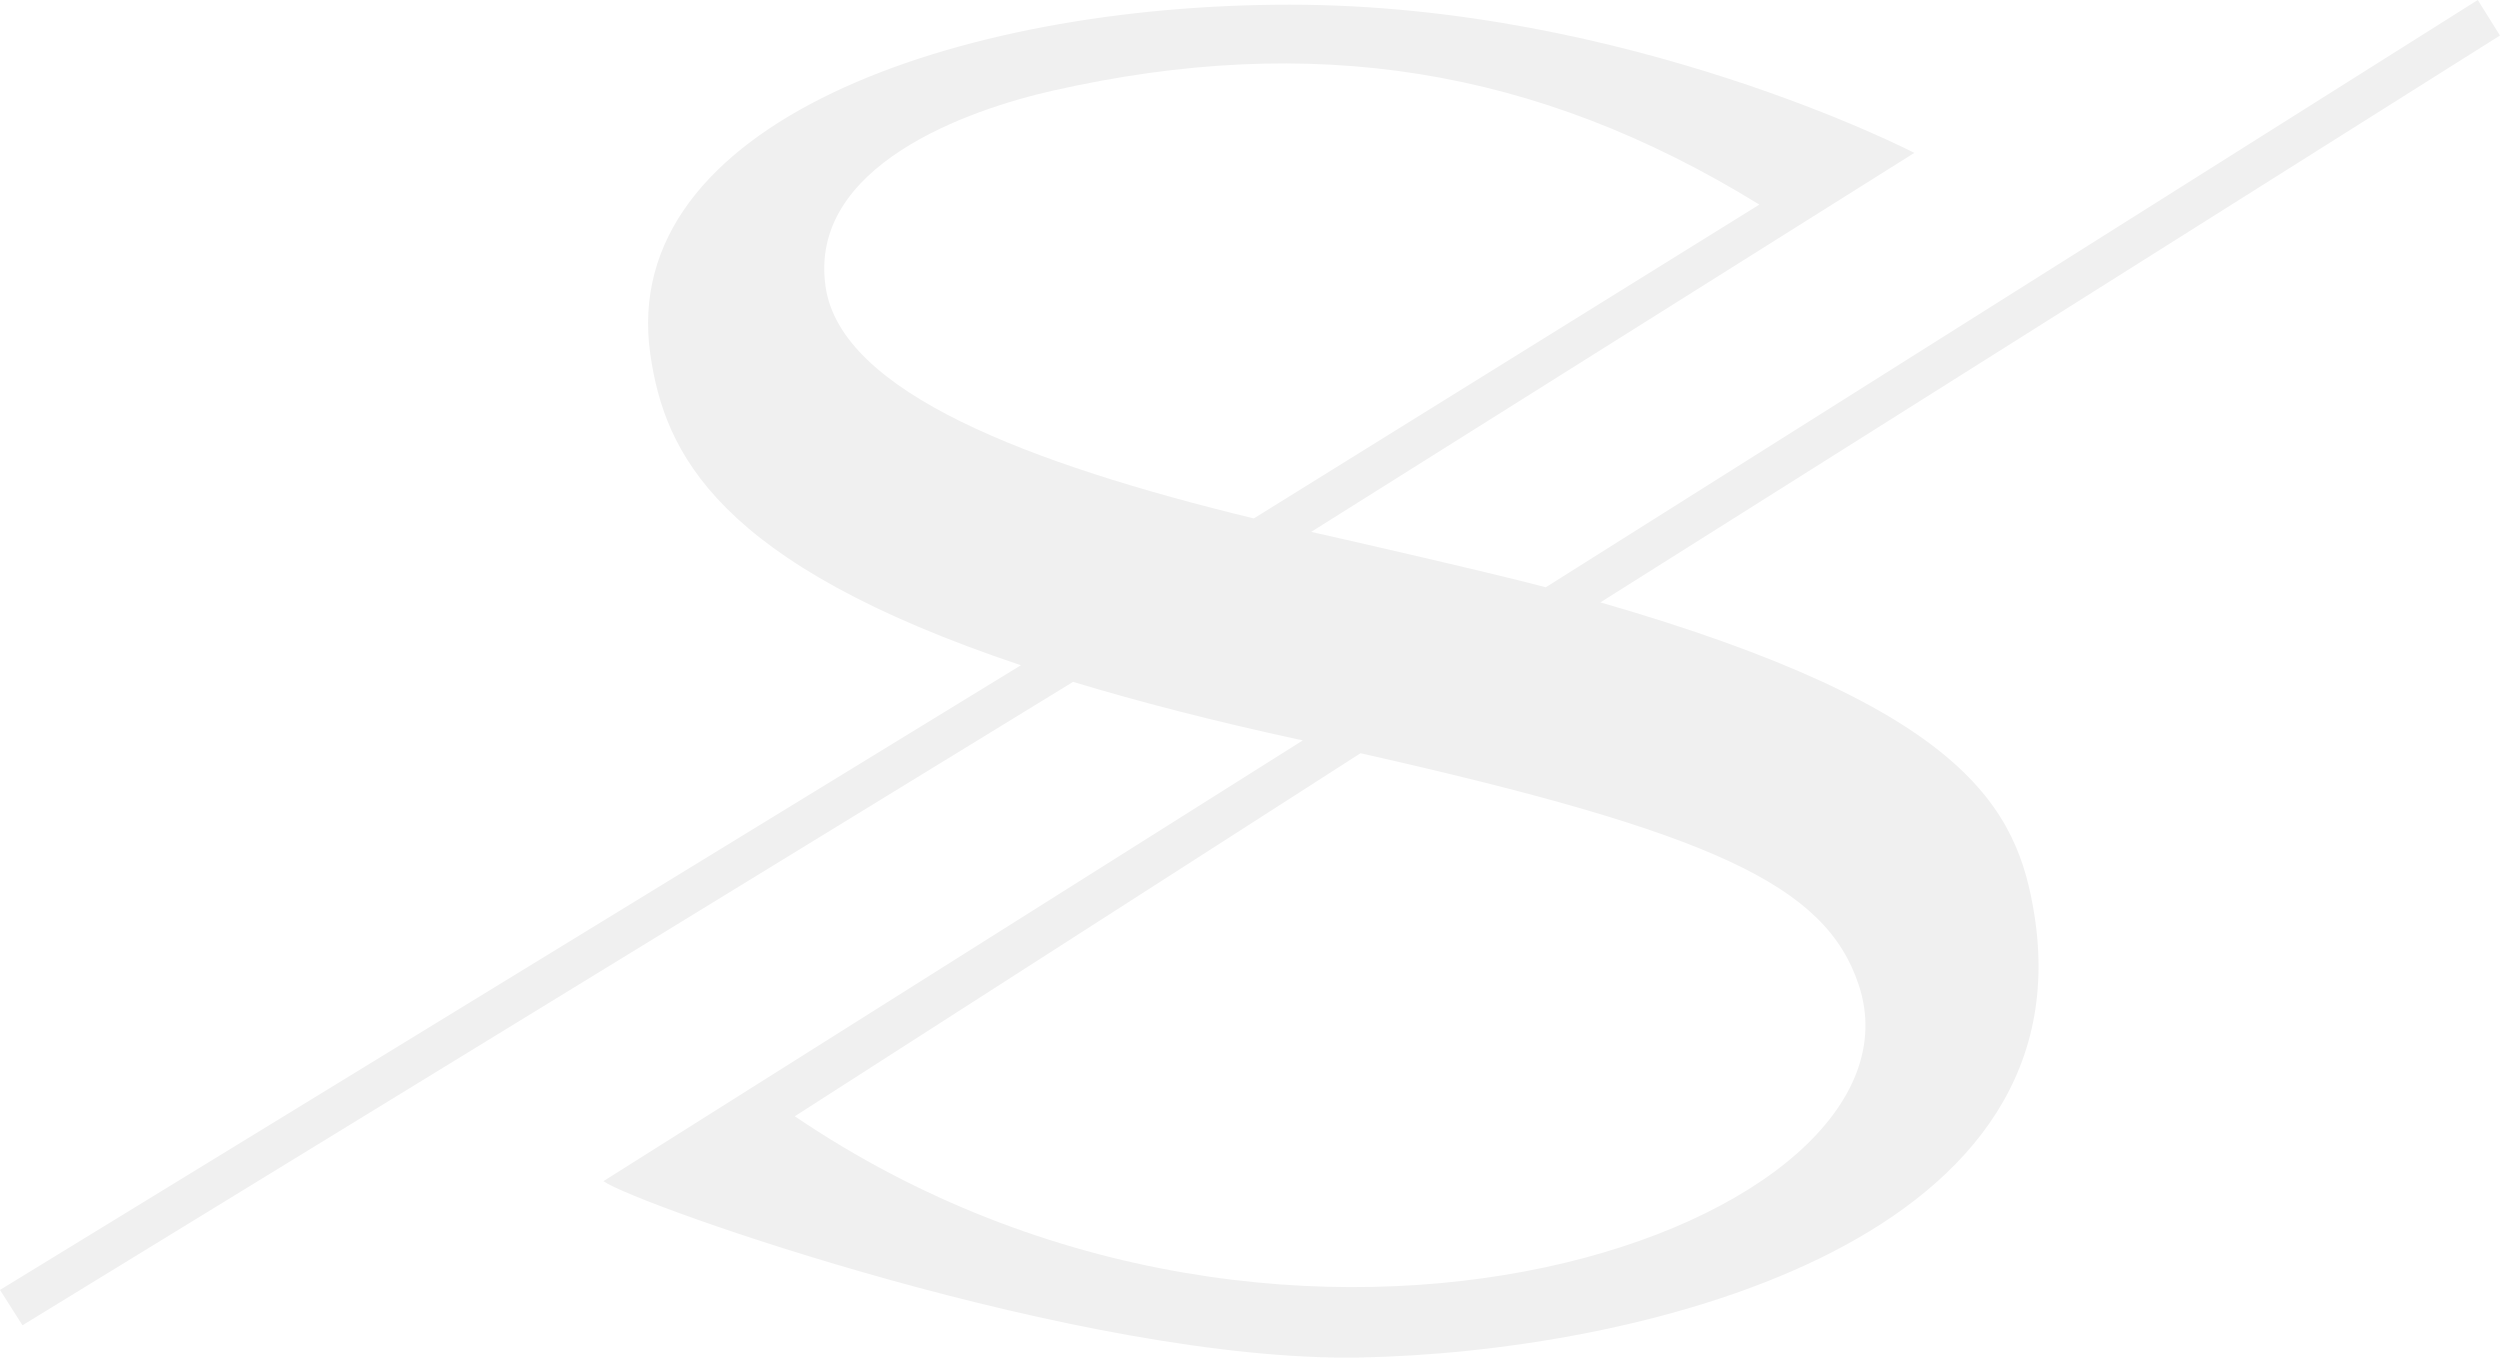 <?xml version="1.0" encoding="UTF-8"?> <svg xmlns="http://www.w3.org/2000/svg" width="4414" height="2397" viewBox="0 0 4414 2397" fill="none"> <path d="M2825.6 1063.55L4413.95 62.667L4374.74 0L2729.25 1036.92C2627.31 1009.83 2338.5 944.257 2314.97 939.11L3379.92 269.916C3379.92 269.916 2874.22 8.057 2276.43 8.281C1690.97 8.281 1088.92 216.649 1148.3 626.222C1173.39 799.228 1264.58 994.615 1802.55 1174.56L0 2277.5L39.659 2339.94L1894.64 1203.88C2009.13 1238.57 2141.1 1272.81 2293.01 1305.71C2295.25 1305.71 2297.94 1306.83 2300.18 1307.28L1065.4 2085.47C1122.98 2126.87 1914.13 2405.74 2400.78 2396.79C2880.72 2387.84 3684.64 2201.85 3591.88 1615.02C3562.08 1428.36 3473.58 1250.43 2825.6 1063.55ZM2213.7 915.386C1816.22 818.699 1485.06 692.694 1457.72 506.707C1426.13 292.521 1710.01 193.372 1859.91 159.801C2315.64 57.072 2711.33 117.948 3106.34 361.23L2213.7 915.386ZM1403.28 1970.88L2402.13 1329.88C3026.13 1470.44 3223.08 1562.87 3281.56 1738.34C3423.39 2160 2288.31 2570.91 1403.28 1970.88Z" fill="#0F0F0F" fill-opacity="0.06"></path> </svg> 